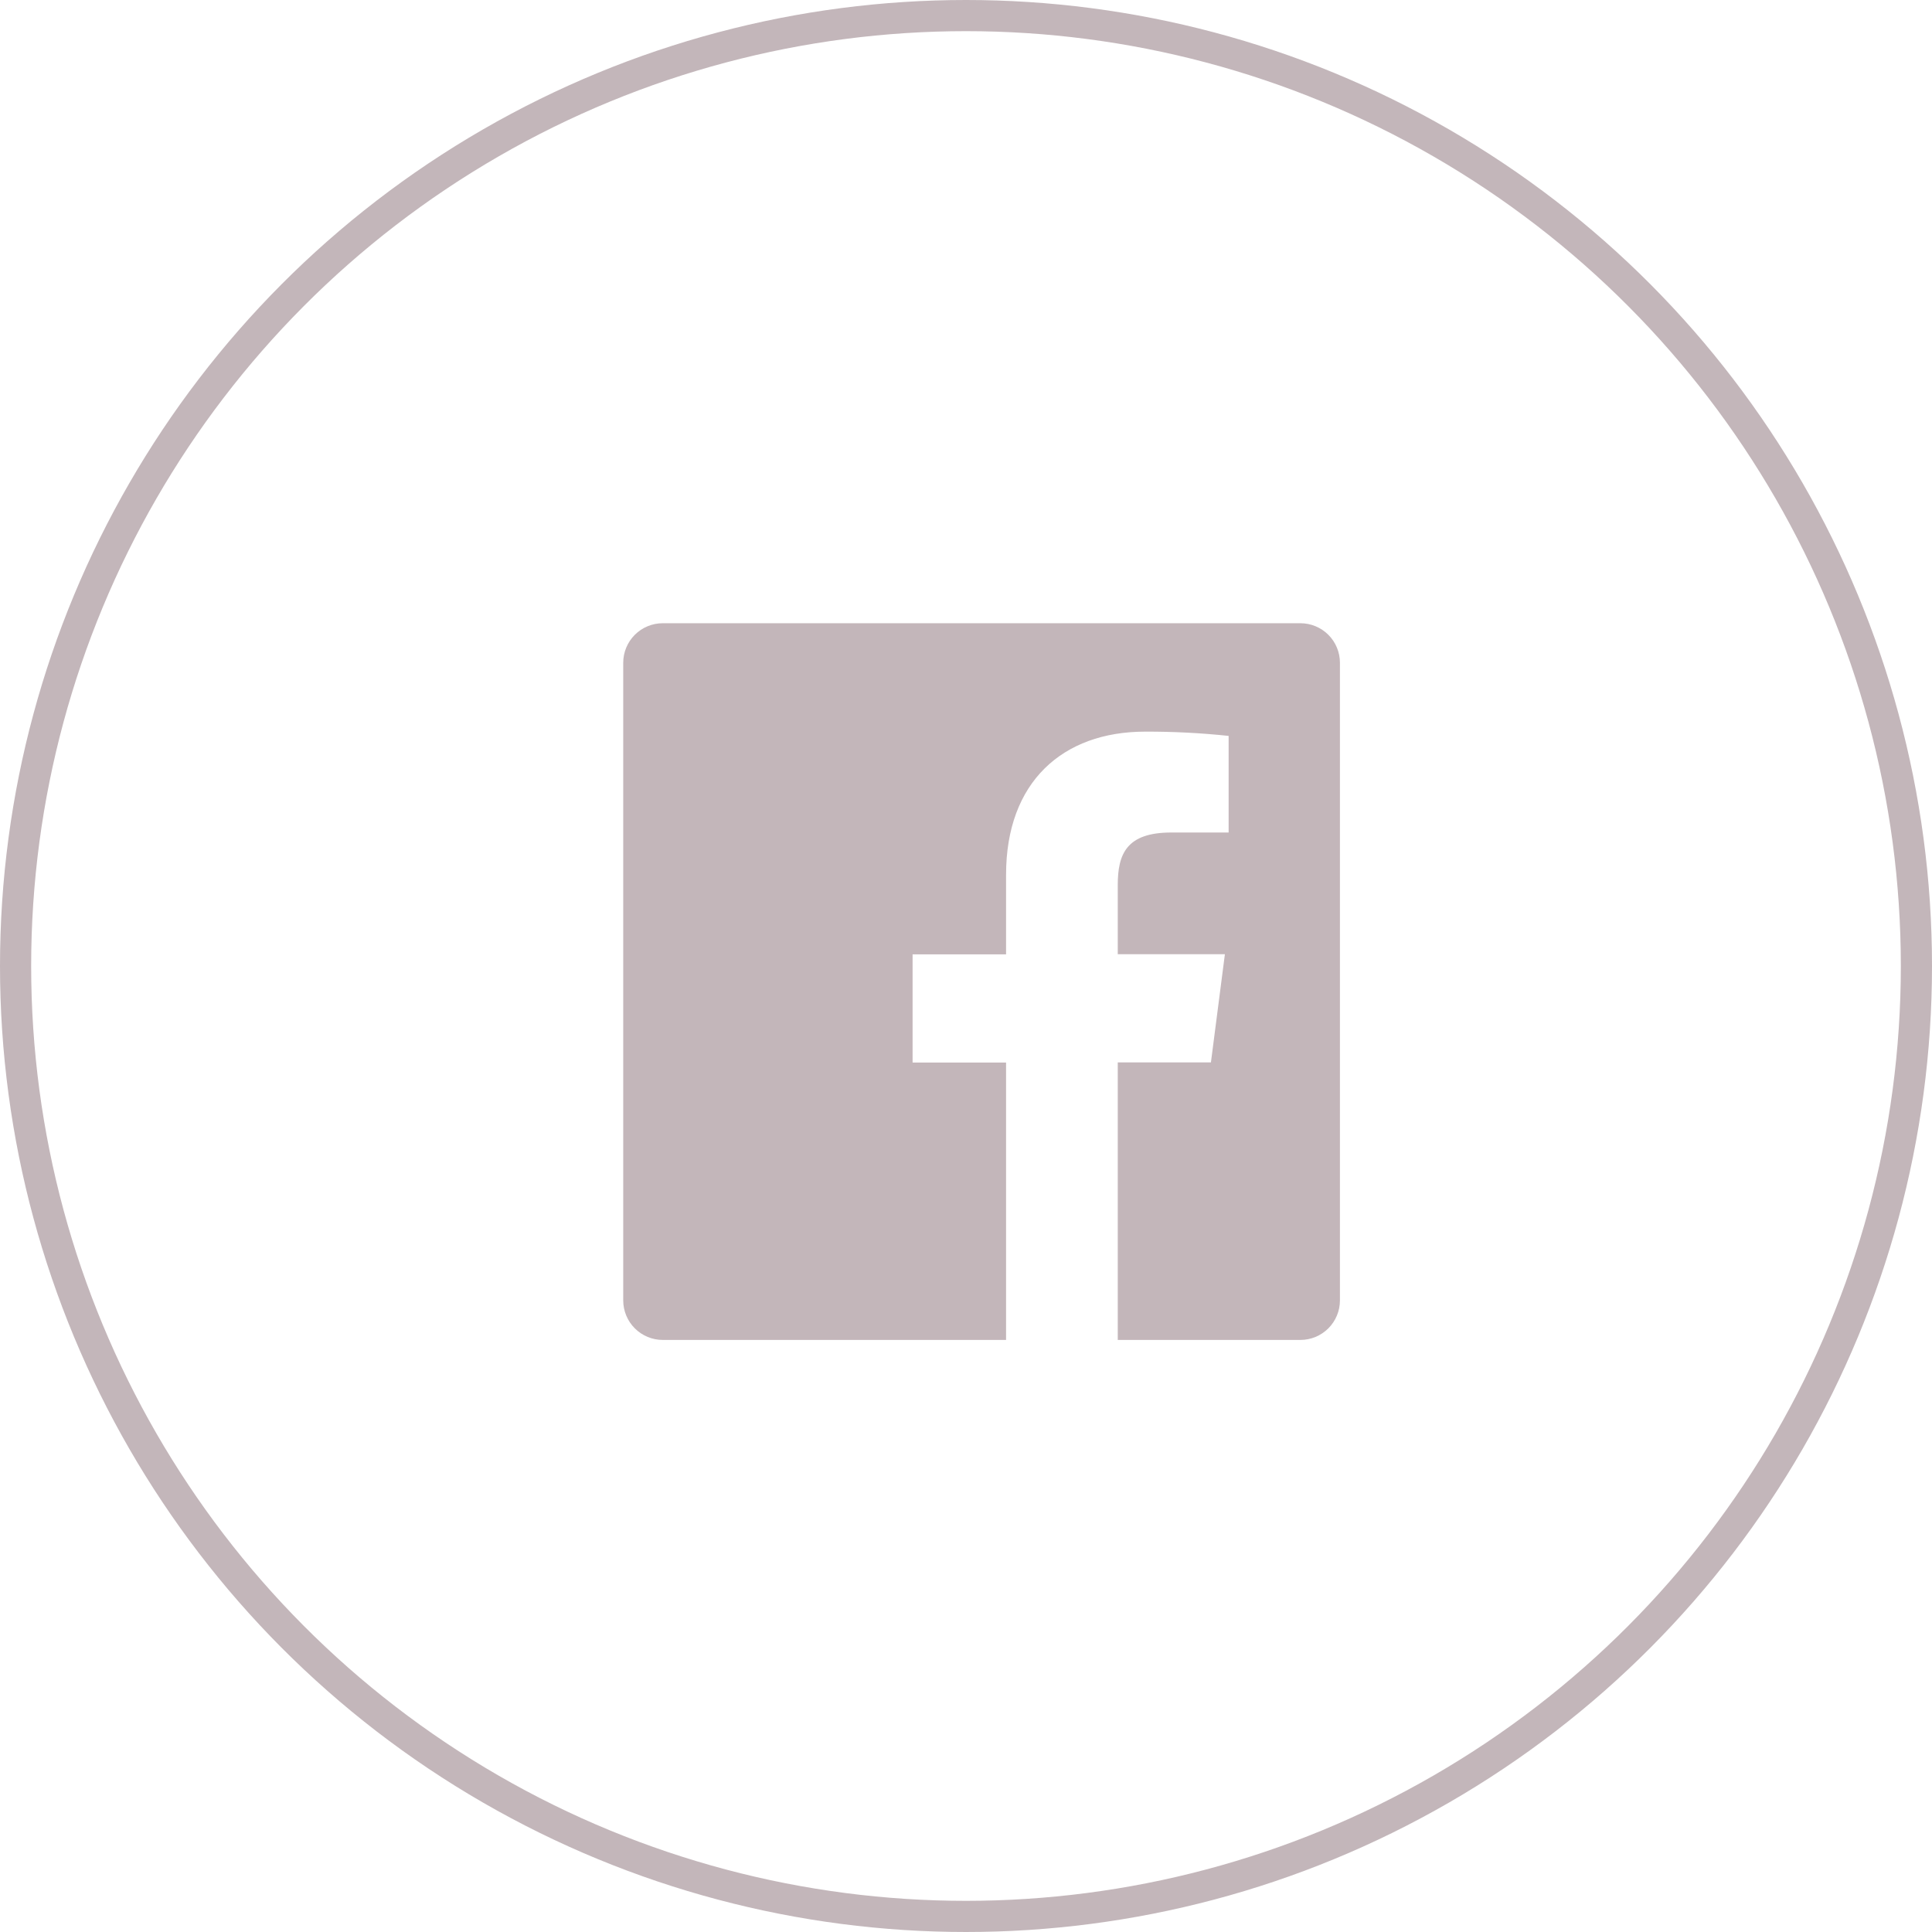 <svg xmlns="http://www.w3.org/2000/svg" xmlns:xlink="http://www.w3.org/1999/xlink" width="62" height="62" viewBox="0 0 62 62">
  <defs>
    <clipPath id="clip-path">
      <path id="Path_211" data-name="Path 211" d="M12.285,0H1.269A1.269,1.269,0,0,1,0-1.27V-21.731A1.269,1.269,0,0,1,1.269-23H21.731A1.269,1.269,0,0,1,23-21.731V-1.27A1.269,1.269,0,0,1,21.731,0H15.87V-8.907h2.99l.448-3.471H15.87v-2.216c0-1,.279-1.69,1.72-1.69h1.838v-3.1a24.572,24.572,0,0,0-2.678-.137c-2.65,0-4.464,1.618-4.464,4.588v2.56h-3v3.471h3V0Z" fill="none"/>
    </clipPath>
    <clipPath id="clip-path-2">
      <path id="Path_210" data-name="Path 210" d="M-282,3573H1158V-1415H-282Z" fill="none"/>
    </clipPath>
  </defs>
  <g id="Group_320" data-name="Group 320" transform="translate(-263 -1544)">
    <g id="Ellipse_7" data-name="Ellipse 7" transform="translate(263 1544)" fill="none" stroke="#c3b6ba" stroke-width="1">
      <circle cx="31" cy="31" r="31" stroke="none"/>
      <circle cx="31" cy="31" r="30.5" fill="none"/>
    </g>
    <g id="Group_315" data-name="Group 315" transform="translate(283 1587)">
      <g id="Group_314" data-name="Group 314" clip-path="url(#clip-path)">
        <g id="Group_313" data-name="Group 313" clip-path="url(#clip-path-2)">
          <path id="Path_209" data-name="Path 209" d="M-5,5H28V-28H-5Z" fill="#c3b6ba"/>
        </g>
      </g>
    </g>
  </g>
</svg>

